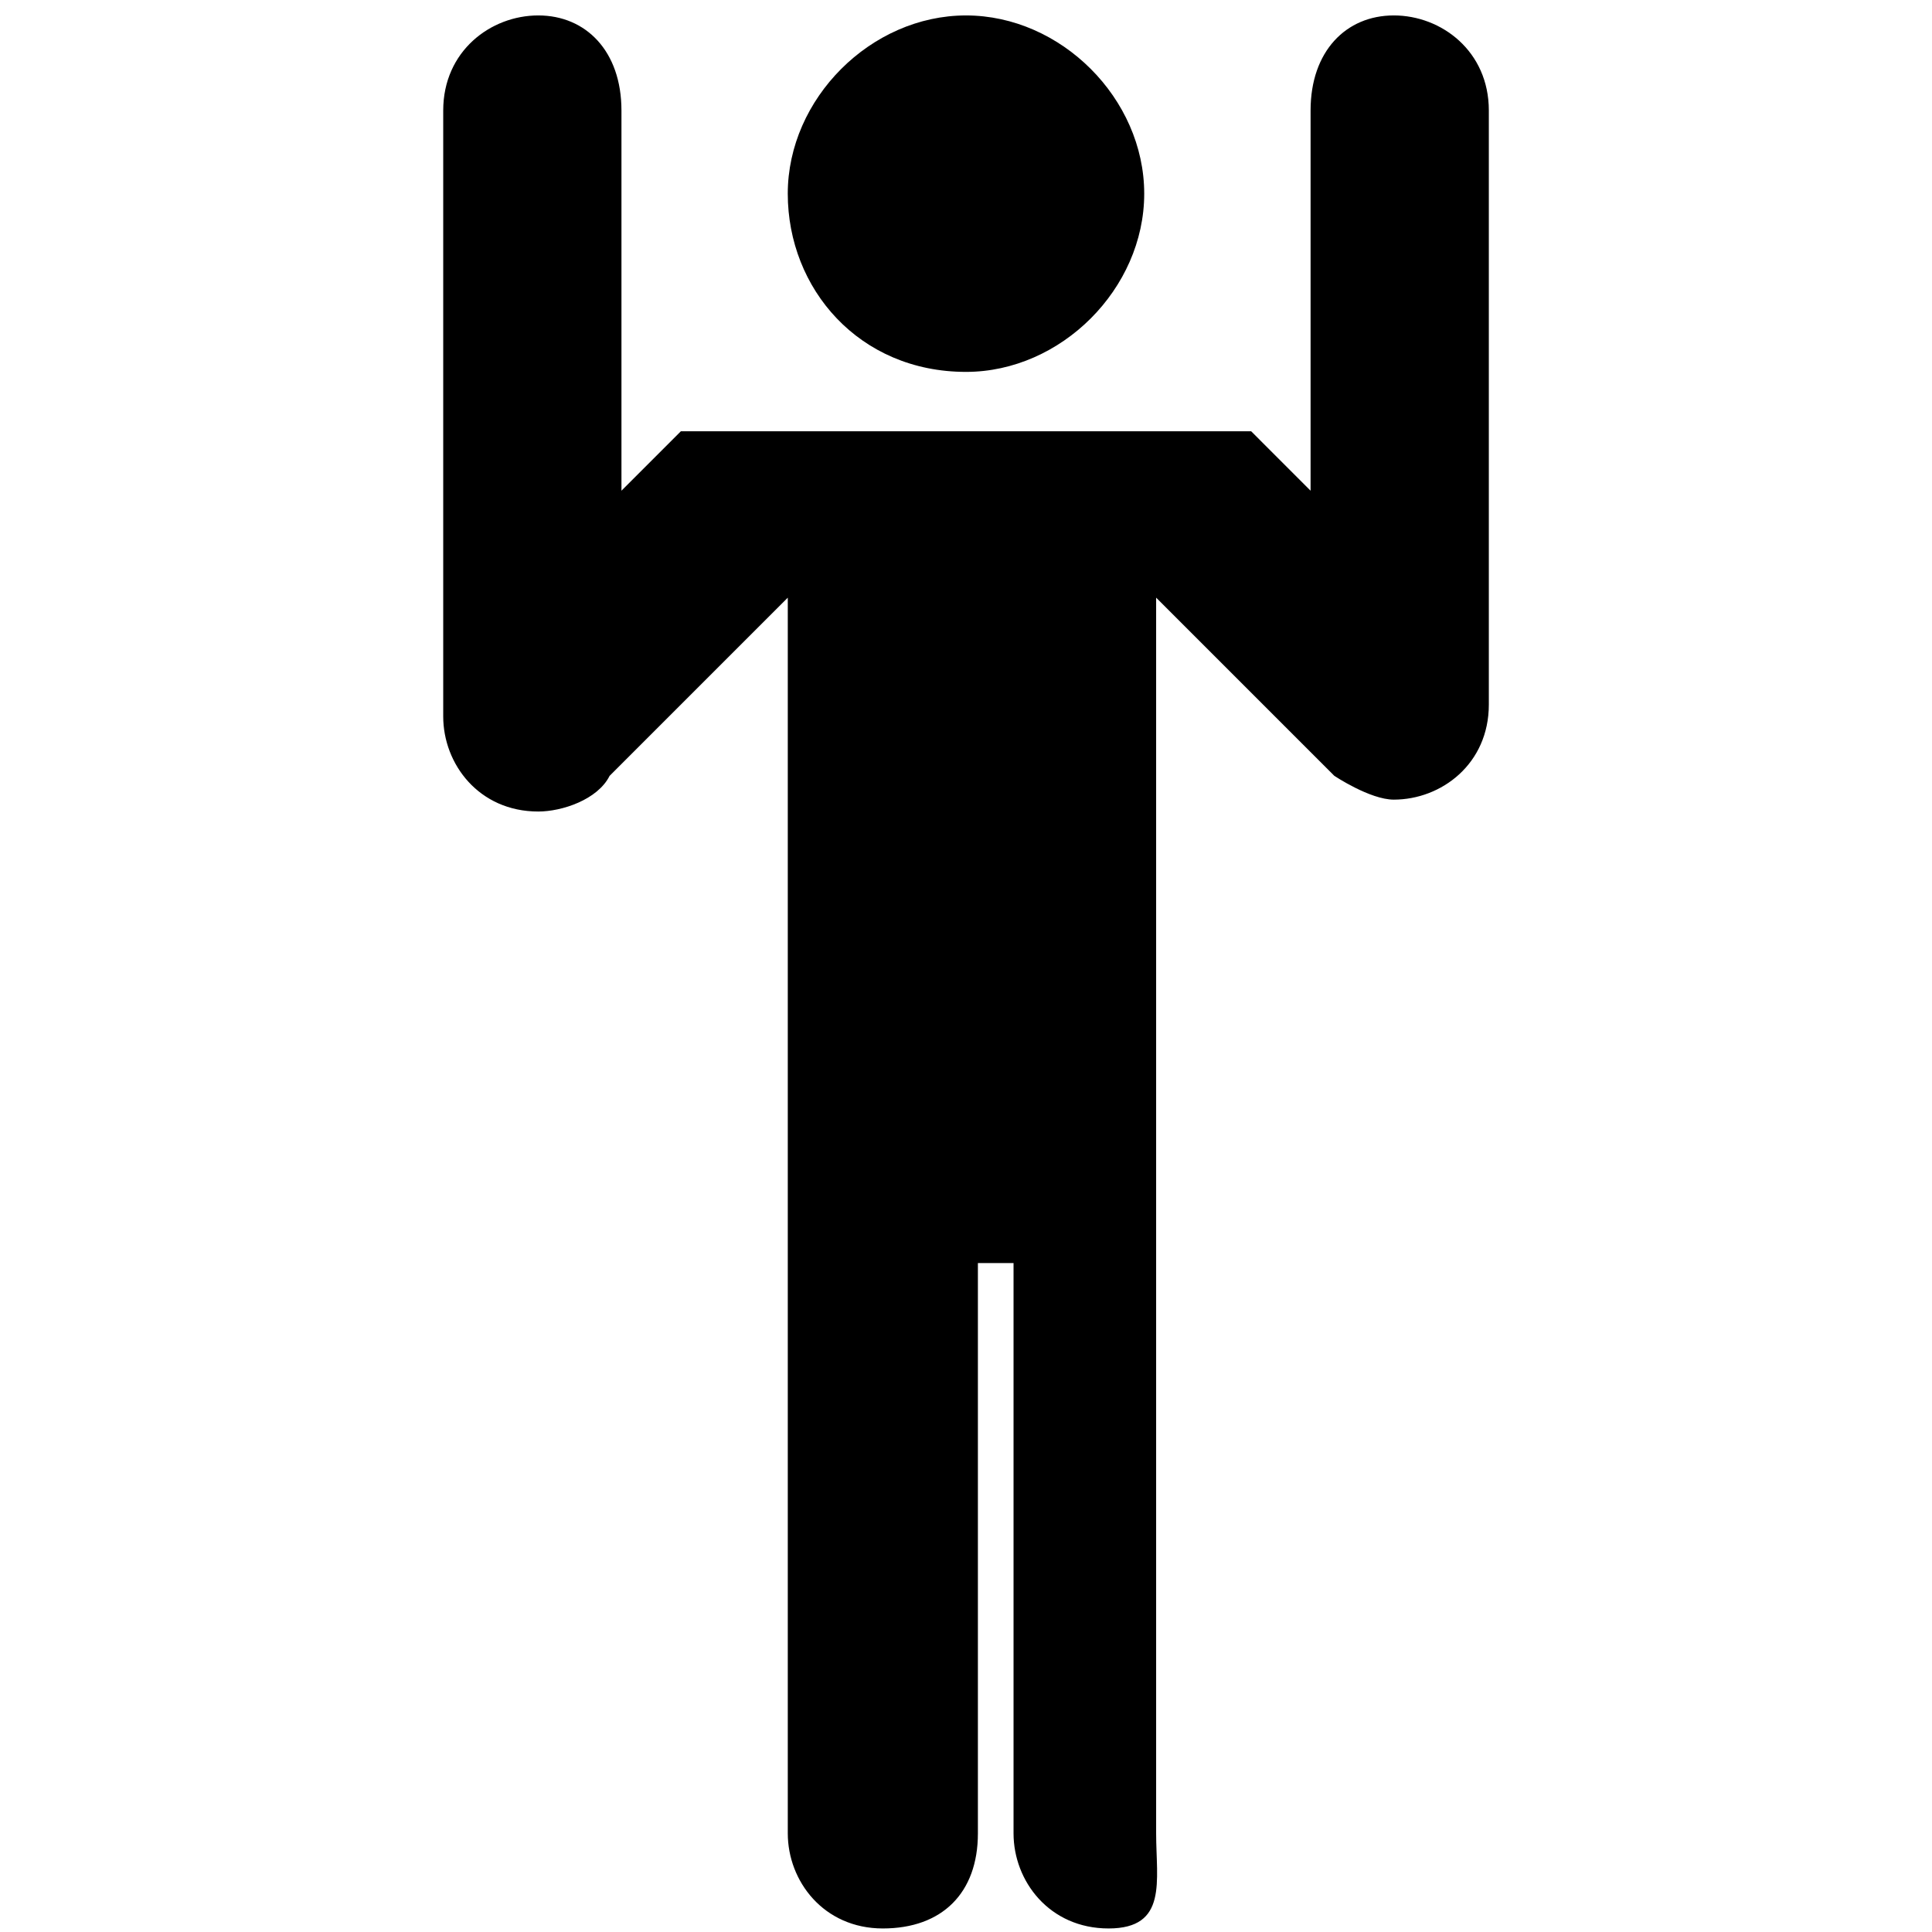 <?xml version="1.0" encoding="UTF-8"?>
<!-- Uploaded to: SVG Repo, www.svgrepo.com, Generator: SVG Repo Mixer Tools -->
<svg fill="#000000" width="800px" height="800px" version="1.1" viewBox="144 144 512 512" xmlns="http://www.w3.org/2000/svg">
 <path d="m513.36 148.09c-12.594 0-22.043 9.445-22.043 25.191v100.76l-15.742-15.746h-151.14l-15.742 15.746v-100.76c0-15.746-9.445-25.191-22.043-25.191-12.594 0-25.191 9.445-25.191 25.191v160.59c0 12.594 9.445 25.191 25.191 25.191 6.297 0 15.742-3.148 18.895-9.445l47.227-47.227v327.48c0 12.594 9.445 25.191 25.191 25.191 15.742 0 25.191-9.445 25.191-25.191v-151.14h9.445v151.14c0 12.594 9.445 25.191 25.191 25.191 15.746-0.012 12.598-12.605 12.598-25.199v-327.48l47.227 47.227c0.008 0.004 9.453 6.301 15.75 6.301 12.594 0 25.191-9.445 25.191-25.191v-157.44c0-15.746-12.598-25.191-25.191-25.191zm-113.36 94.465c25.191 0 47.23-22.043 47.23-47.23 0-25.191-22.043-47.234-47.23-47.234-25.191 0-47.234 22.043-47.234 47.23 0 25.191 18.895 47.234 47.234 47.234z"/>
</svg>